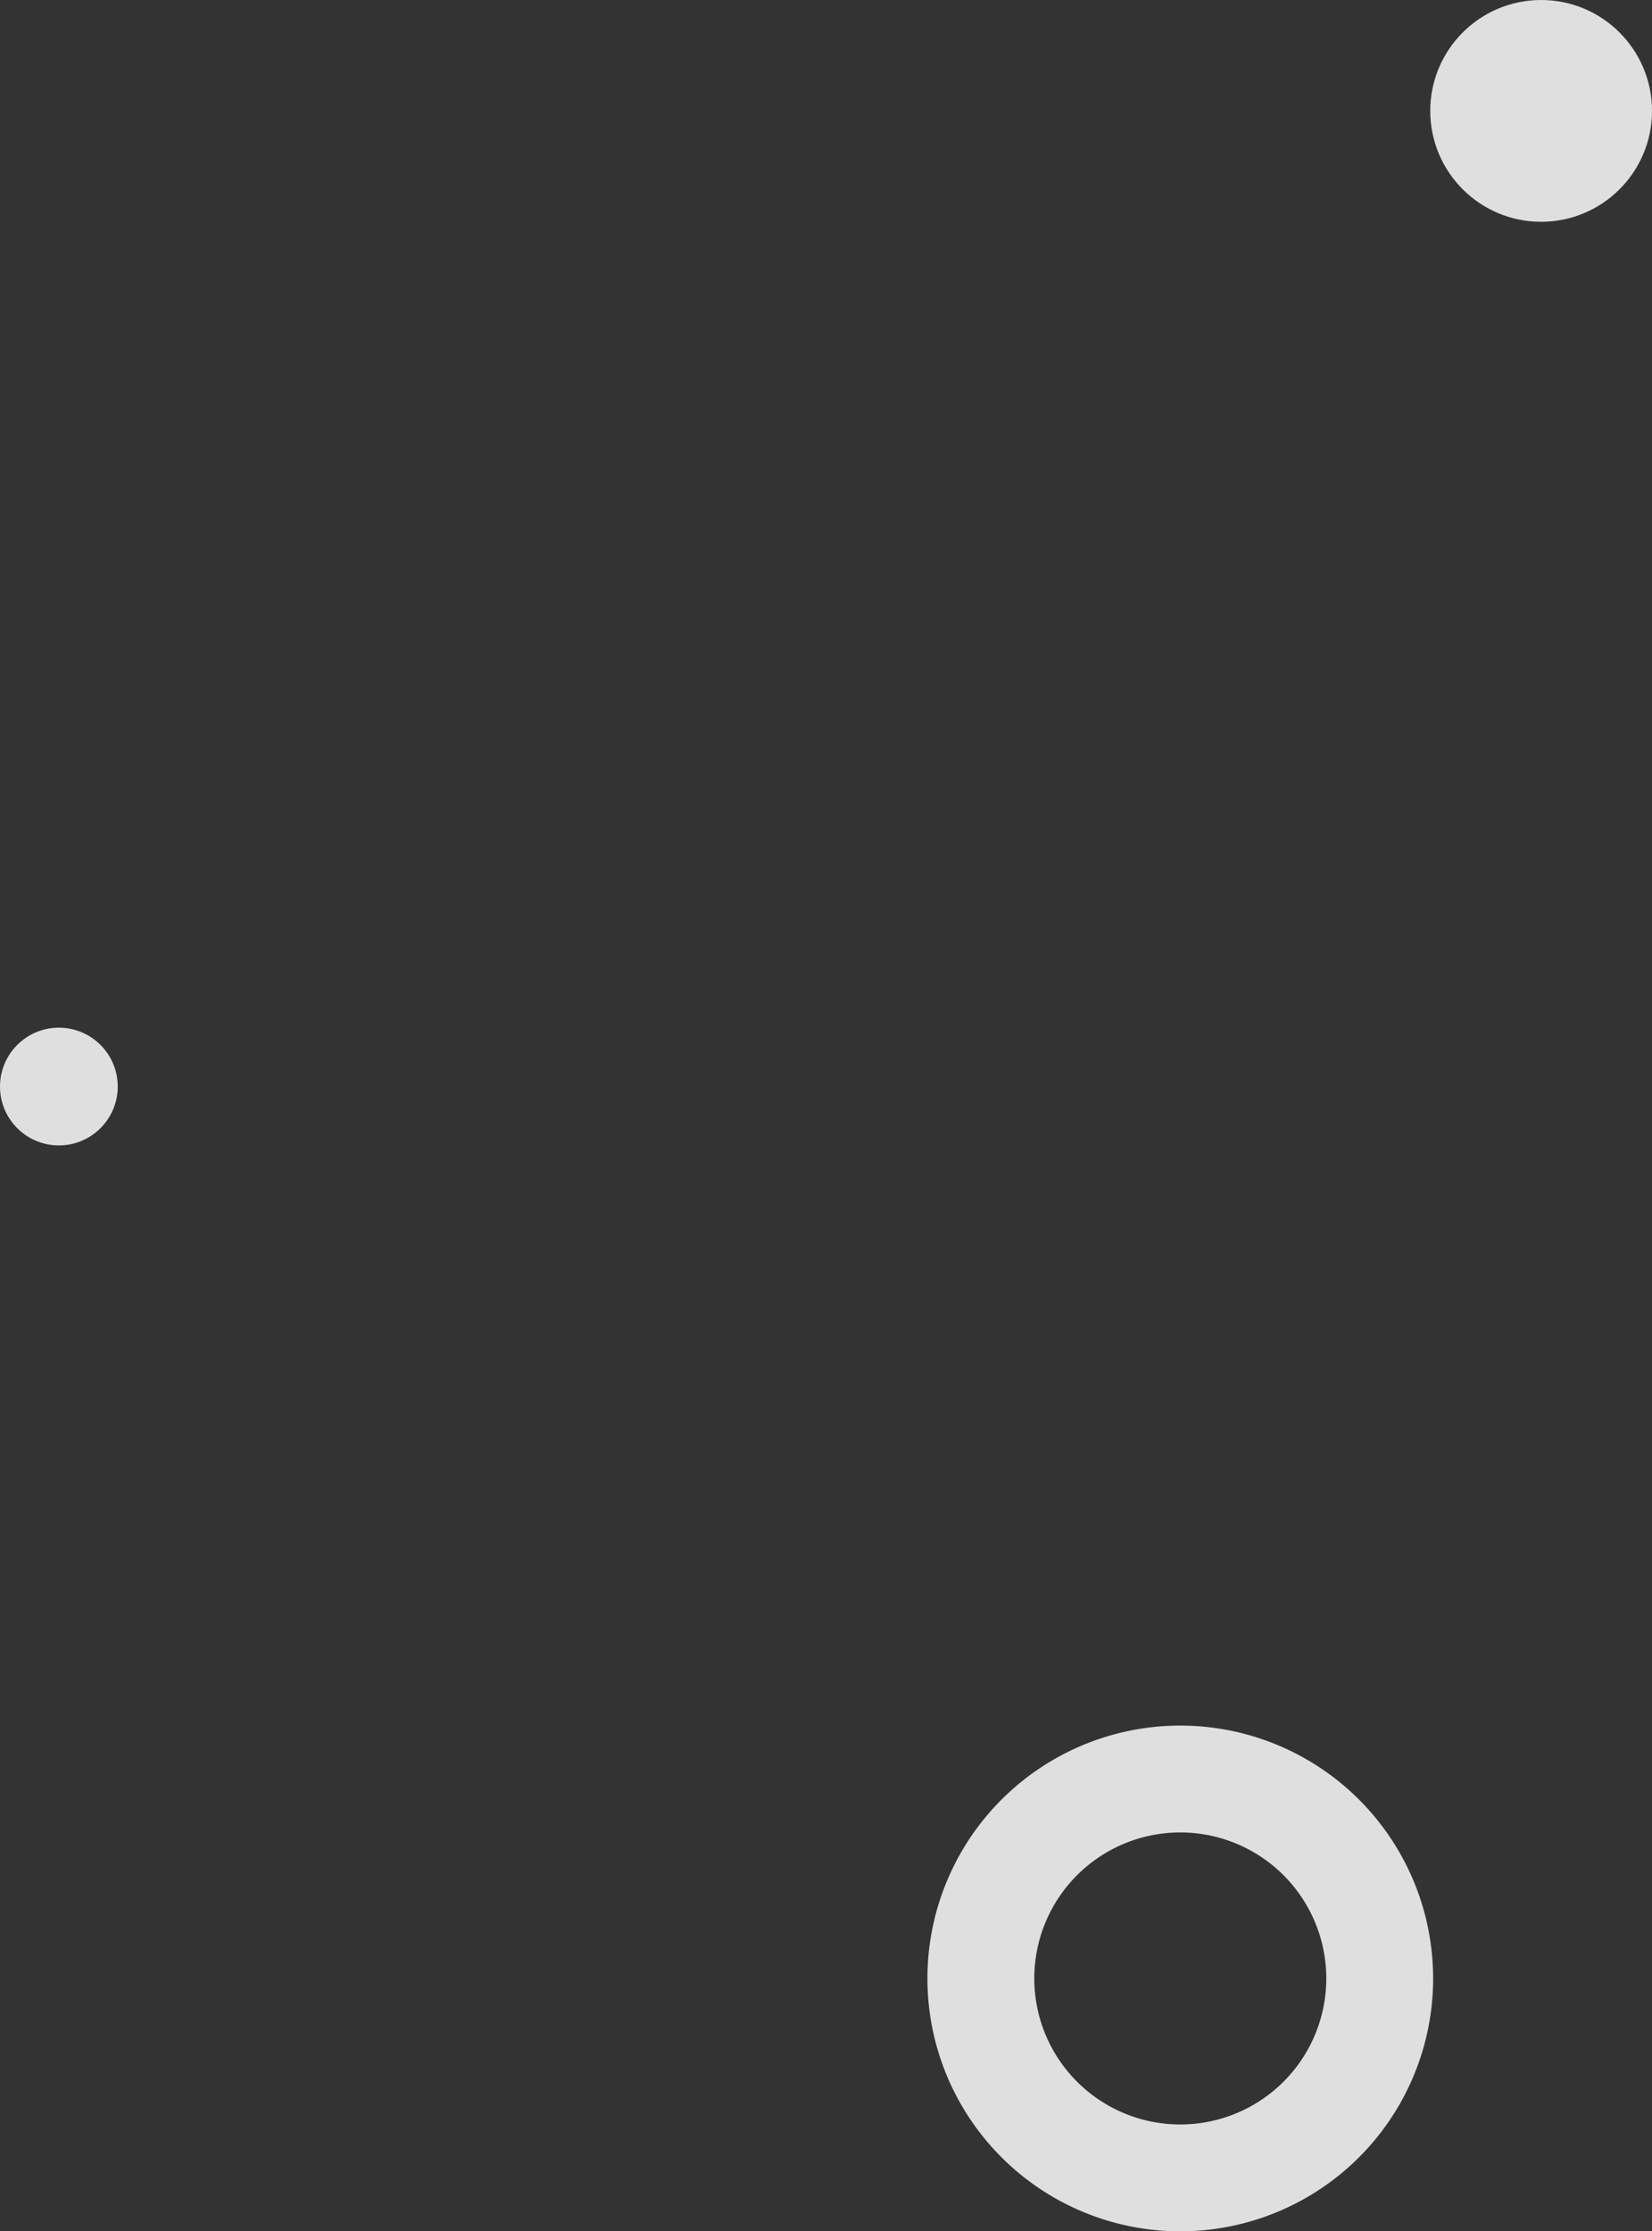 <svg xmlns="http://www.w3.org/2000/svg" width="147.334" height="198.988" viewBox="0 0 147.334 198.988">
  <rect x="0" y="0" width="147.334" height="198.988" fill="#333333" stroke="none"/>
  <g id="グループ_9163" data-name="グループ 9163" transform="translate(-1160.488 -1160.026)">
    <circle id="楕円形_243" data-name="楕円形 243" cx="5.25" cy="5.25" r="5.25" transform="translate(1160.488 1251.674)" fill="#fff" opacity="0.84"/>
    <g id="グループ_8928" data-name="グループ 8928">
      <path id="パス_9696" data-name="パス 9696" d="M1265.751,1313.913a22.551,22.551,0,1,0,22.551,22.55A22.551,22.551,0,0,0,1265.751,1313.913Zm0,35.572a13.021,13.021,0,1,1,13.022-13.022A13.022,13.022,0,0,1,1265.751,1349.485Z" fill="#fff" opacity="0.84"/>
    </g>
    <circle id="楕円形_254" data-name="楕円形 254" cx="9.889" cy="9.889" r="9.889" transform="translate(1288.045 1160.026)" fill="#fff" opacity="0.84"/>
  </g>
</svg>

